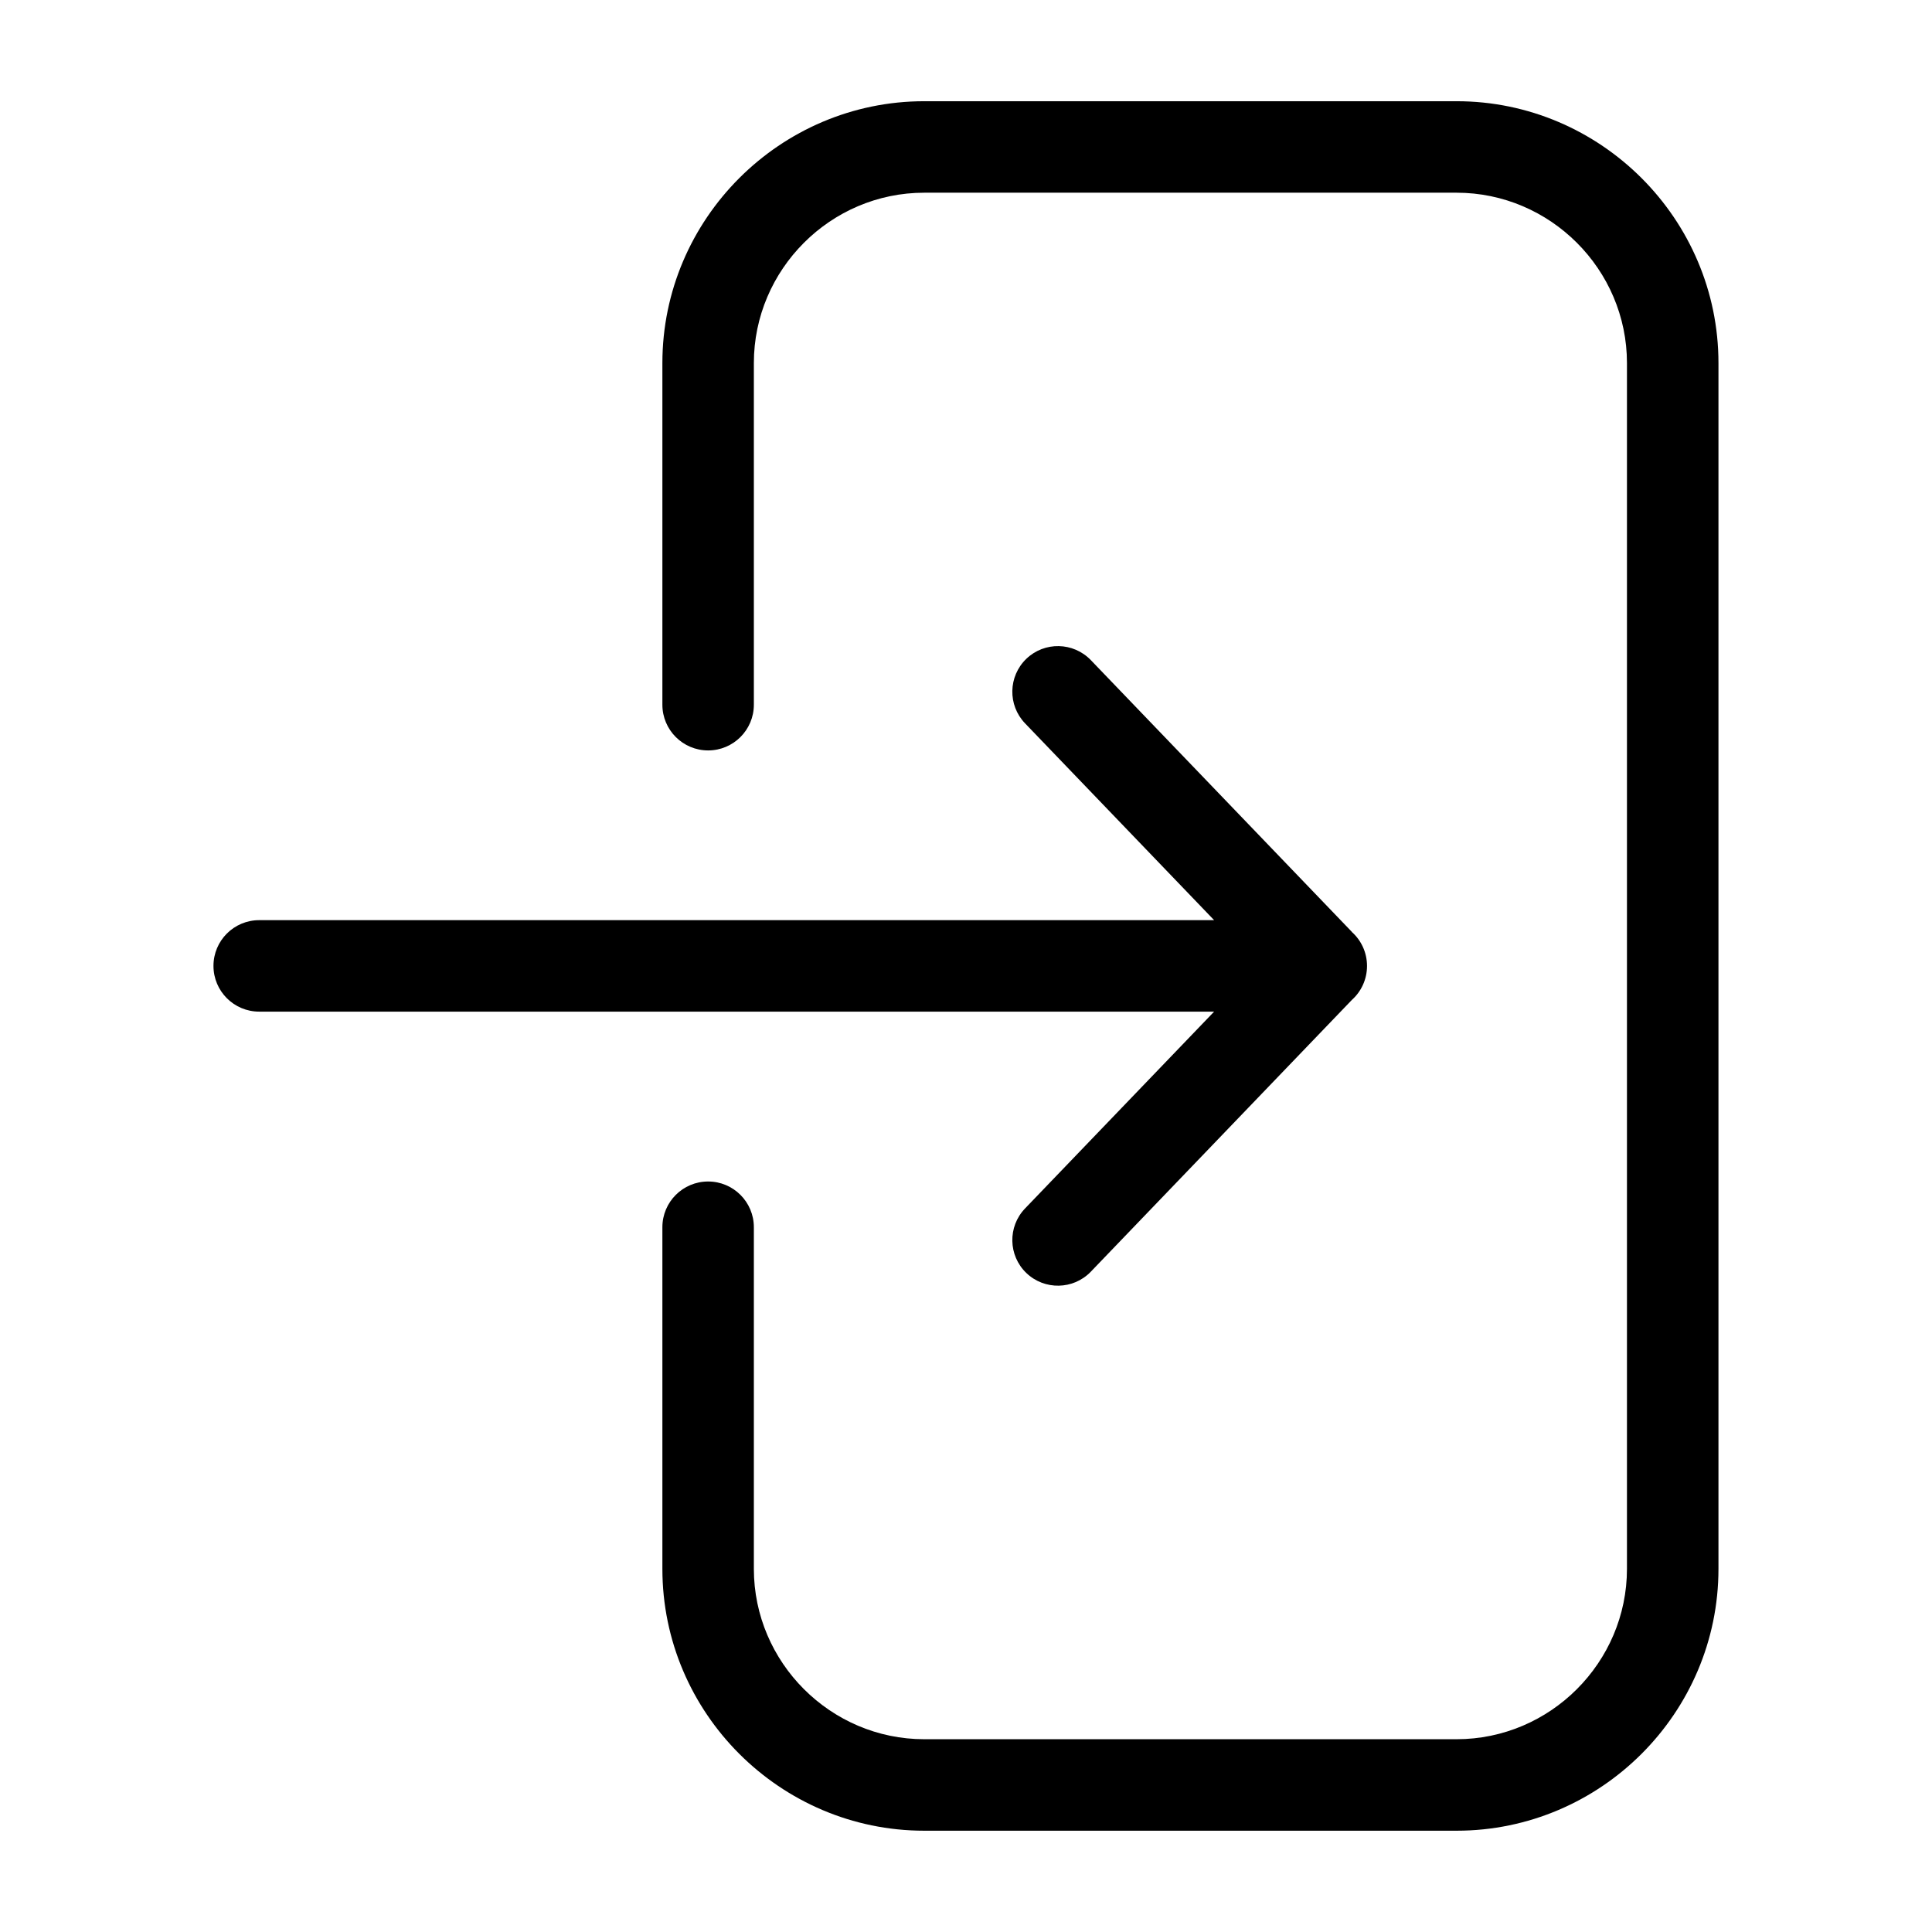 <?xml version="1.0" encoding="UTF-8"?>
<!-- Uploaded to: ICON Repo, www.svgrepo.com, Generator: ICON Repo Mixer Tools -->
<svg fill="#000000" width="800px" height="800px" version="1.1" viewBox="144 144 512 512" xmlns="http://www.w3.org/2000/svg">
 <path d="m343.78 330.75c0 6.695-5.426 12.121-12.121 12.121-6.695 0-12.121-5.426-12.121-12.121v-90.535c0-19.09 7.801-36.441 20.375-49.016 12.559-12.559 29.926-20.375 49.016-20.375h141.09c19.09 0 36.441 7.812 49.016 20.375 12.574 12.574 20.375 29.926 20.375 49.016v319.55c0 19.09-7.801 36.441-20.375 49.016-12.559 12.559-29.926 20.375-49.016 20.375h-141.09c-19.09 0-36.441-7.812-49.016-20.375-12.574-12.574-20.375-29.926-20.375-49.016v-90.535c0-6.695 5.426-12.121 12.121-12.121 6.695 0 12.121 5.426 12.121 12.121v90.535c0 12.41 5.094 23.699 13.27 31.875 8.191 8.191 19.484 13.27 31.875 13.27h141.09c12.395 0 23.684-5.078 31.875-13.27 8.191-8.191 13.27-19.484 13.27-31.875v-319.55c0-12.41-5.094-23.699-13.27-31.875-8.191-8.191-19.484-13.27-31.875-13.27h-141.09c-12.395 0-23.699 5.078-31.875 13.27-8.191 8.191-13.27 19.484-13.27 31.875zm158.49 60.246c2.465 2.207 4.004 5.426 4.004 8.992 0 3.566-1.543 6.785-4.004 8.992l-69.195 72.035c-4.625 4.805-12.273 4.957-17.094 0.332-4.805-4.625-4.957-12.273-0.332-17.094l50.105-52.16h-253.06c-6.695 0-12.121-5.426-12.121-12.121 0-6.695 5.426-12.121 12.121-12.121h253.06l-50.105-52.16c-4.625-4.82-4.473-12.453 0.332-17.094 4.82-4.625 12.453-4.473 17.094 0.332l69.195 72.035z"/>
</svg>